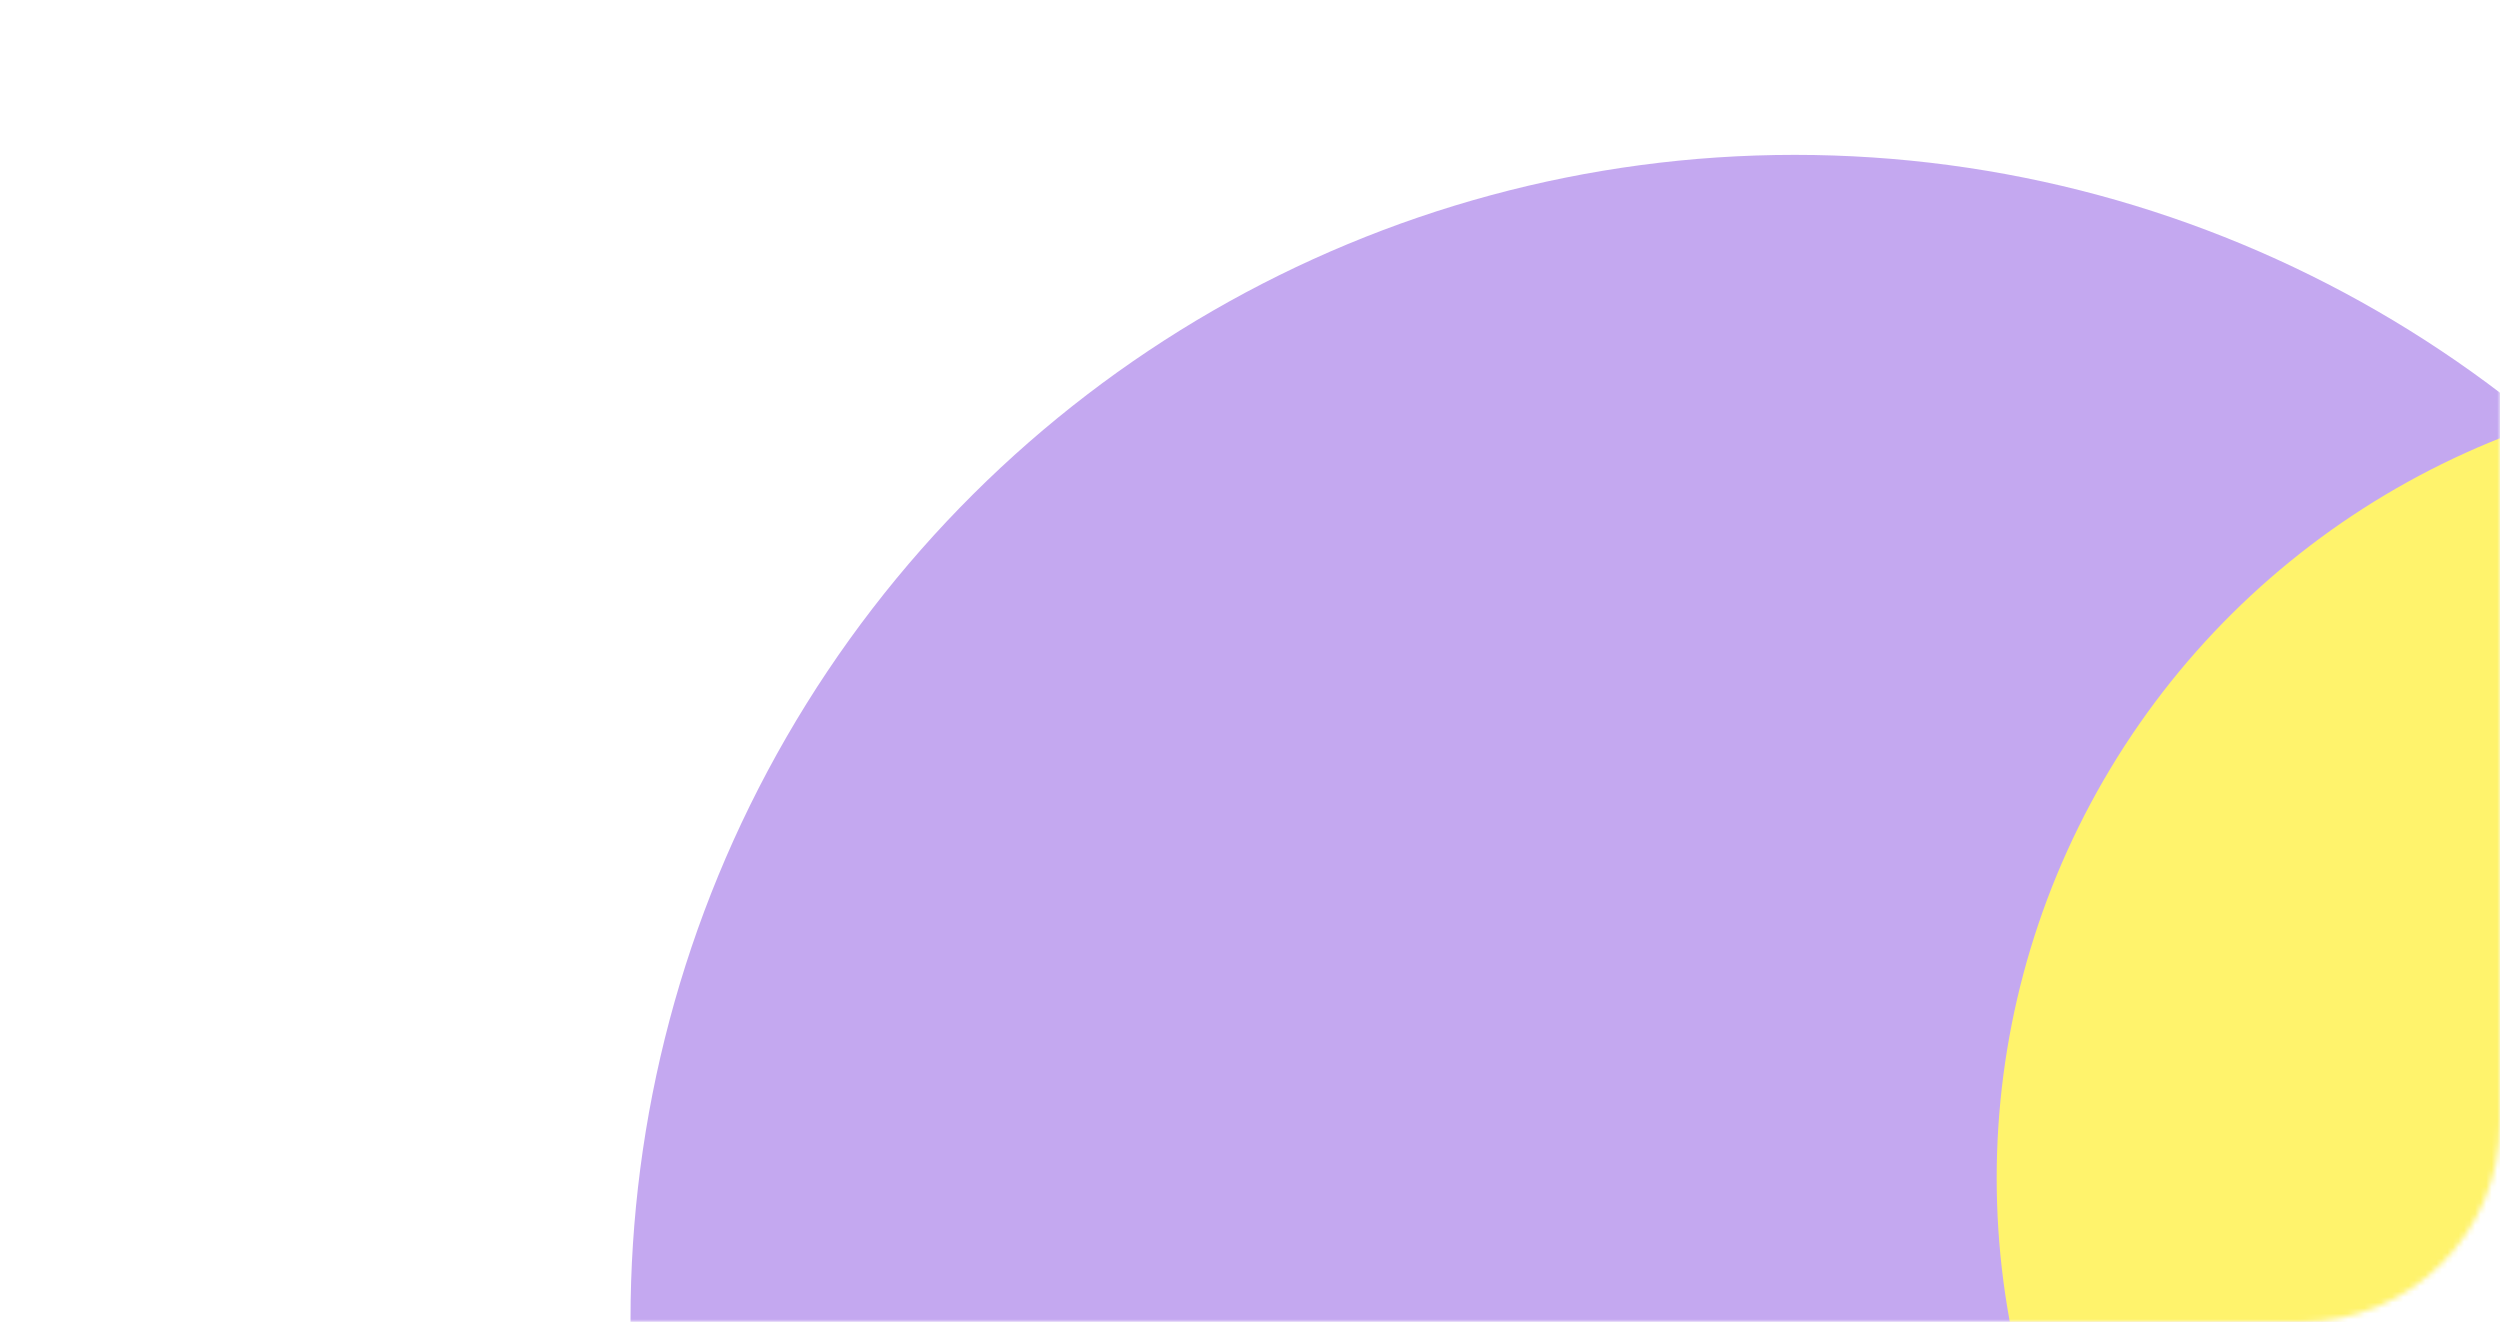 <?xml version="1.0" encoding="UTF-8"?> <svg xmlns="http://www.w3.org/2000/svg" width="452" height="239" viewBox="0 0 452 239" fill="none"><mask id="mask0_2016_479" style="mask-type:alpha" maskUnits="userSpaceOnUse" x="0" y="0" width="452" height="239"><rect width="452" height="239" rx="36" fill="#D9D9D9"></rect></mask><g mask="url(#mask0_2016_479)"><g filter="url(#filter0_f_2016_479)"><circle cx="324.5" cy="238.5" r="210.5" transform="rotate(-90 324.5 238.5)" fill="#C4A8F0"></circle></g><g filter="url(#filter1_f_2016_479)"><ellipse cx="505.5" cy="213" rx="144" ry="144.5" transform="rotate(-90 505.5 213)" fill="#FFF36C"></ellipse></g></g><defs><filter id="filter0_f_2016_479" x="50.425" y="-35.575" width="548.15" height="548.15" filterUnits="userSpaceOnUse" color-interpolation-filters="sRGB"><feFlood flood-opacity="0" result="BackgroundImageFix"></feFlood><feBlend mode="normal" in="SourceGraphic" in2="BackgroundImageFix" result="shape"></feBlend><feGaussianBlur stdDeviation="31.788" result="effect1_foregroundBlur_2016_479"></feGaussianBlur></filter><filter id="filter1_f_2016_479" x="297.425" y="5.425" width="416.15" height="415.15" filterUnits="userSpaceOnUse" color-interpolation-filters="sRGB"><feFlood flood-opacity="0" result="BackgroundImageFix"></feFlood><feBlend mode="normal" in="SourceGraphic" in2="BackgroundImageFix" result="shape"></feBlend><feGaussianBlur stdDeviation="31.788" result="effect1_foregroundBlur_2016_479"></feGaussianBlur></filter></defs></svg> 